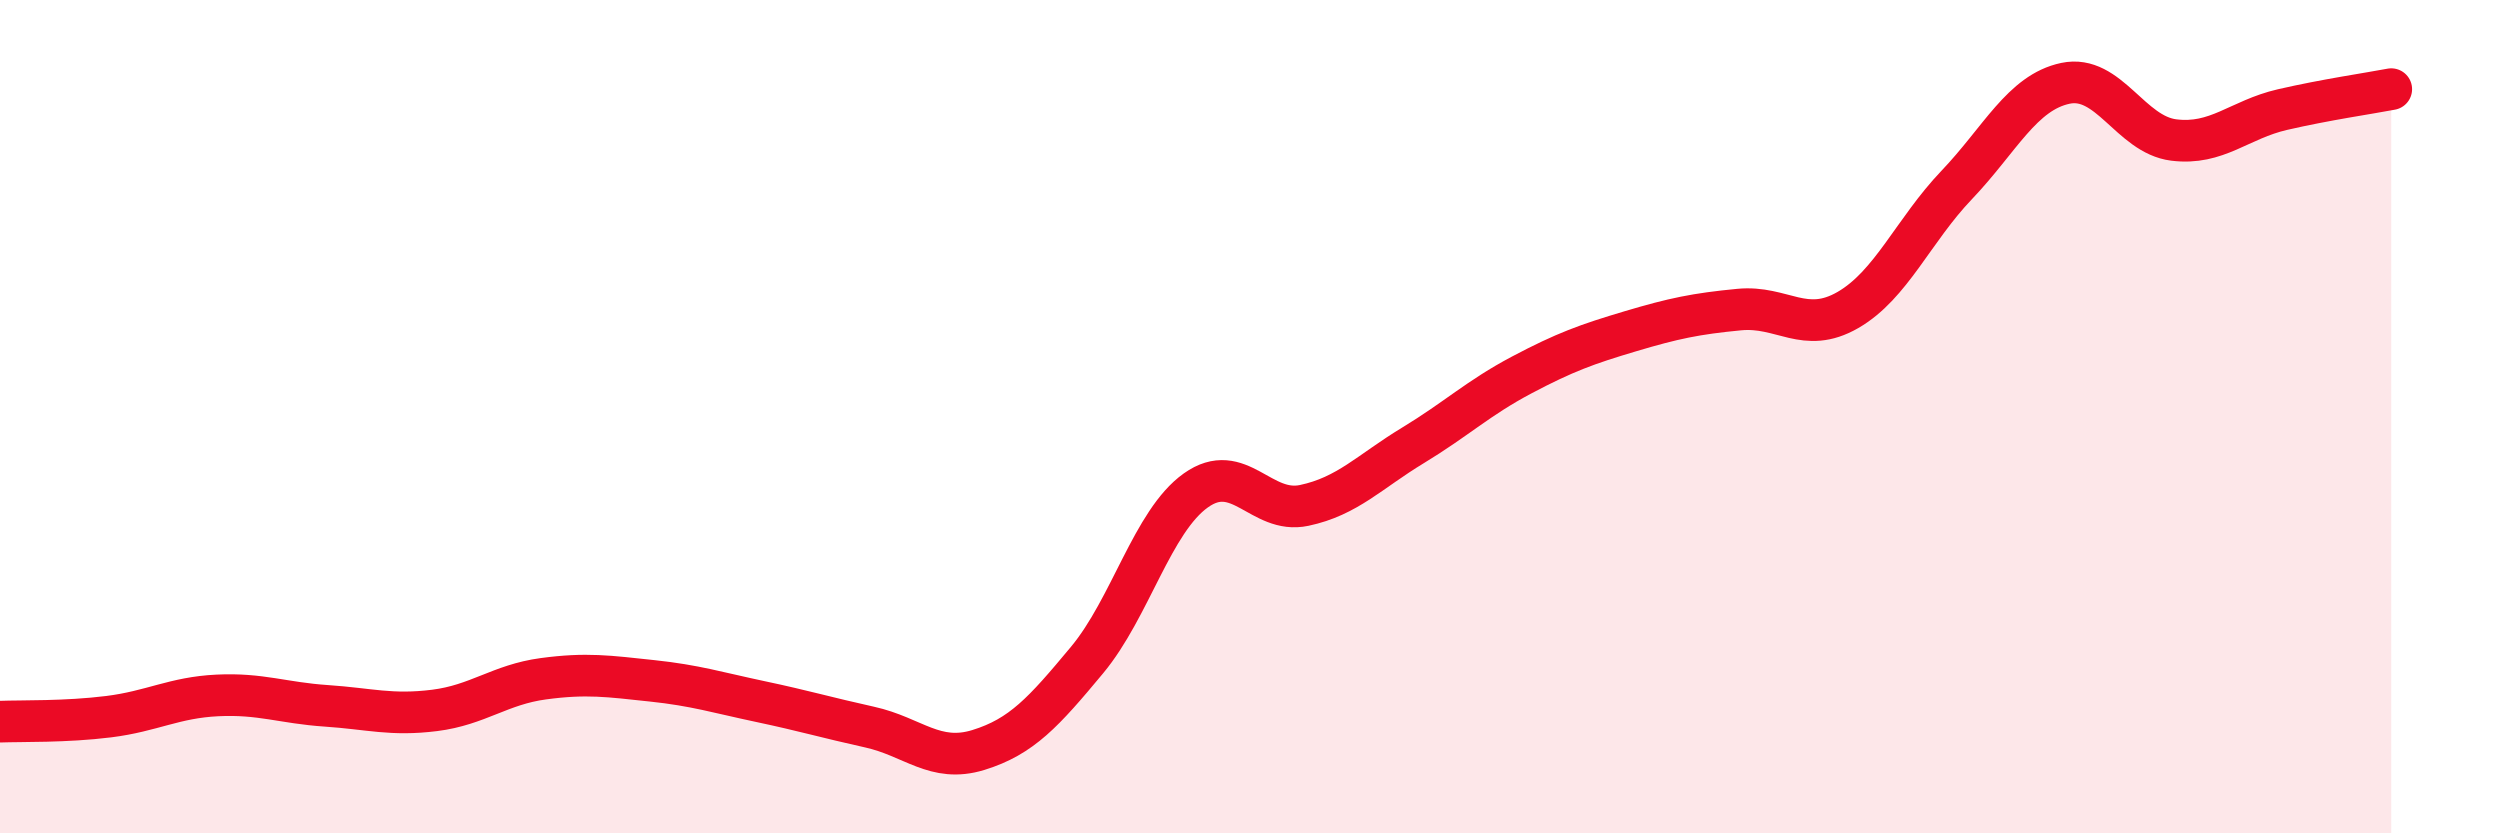
    <svg width="60" height="20" viewBox="0 0 60 20" xmlns="http://www.w3.org/2000/svg">
      <path
        d="M 0,17.32 C 0.52,17.3 1.57,17.33 2.61,17.2 C 3.65,17.07 4.18,16.74 5.22,16.69 C 6.26,16.64 6.79,16.87 7.83,16.94 C 8.87,17.01 9.39,17.18 10.43,17.05 C 11.47,16.92 12,16.43 13.04,16.29 C 14.08,16.15 14.61,16.23 15.65,16.34 C 16.69,16.45 17.22,16.62 18.26,16.84 C 19.3,17.06 19.83,17.22 20.87,17.45 C 21.91,17.68 22.44,18.32 23.48,18 C 24.52,17.68 25.05,17.09 26.09,15.84 C 27.13,14.59 27.66,12.51 28.7,11.77 C 29.74,11.03 30.26,12.35 31.3,12.13 C 32.34,11.91 32.87,11.32 33.91,10.69 C 34.95,10.06 35.48,9.55 36.52,9 C 37.56,8.45 38.09,8.26 39.13,7.95 C 40.17,7.64 40.7,7.53 41.74,7.43 C 42.78,7.33 43.31,8.04 44.35,7.44 C 45.39,6.84 45.92,5.53 46.96,4.44 C 48,3.35 48.53,2.22 49.57,2 C 50.61,1.78 51.13,3.23 52.17,3.36 C 53.21,3.49 53.74,2.87 54.78,2.63 C 55.82,2.39 56.87,2.24 57.39,2.14L57.39 20L0 20Z"
        fill="#EB0A25"
        opacity="0.1"
        stroke-linecap="round"
        stroke-linejoin="round"
      />
      <path
        d="M 0,17.32 C 0.52,17.3 1.57,17.33 2.61,17.2 C 3.65,17.07 4.18,16.74 5.22,16.69 C 6.26,16.64 6.79,16.87 7.83,16.94 C 8.87,17.01 9.39,17.18 10.43,17.05 C 11.47,16.92 12,16.43 13.04,16.29 C 14.08,16.15 14.61,16.23 15.65,16.34 C 16.69,16.45 17.22,16.62 18.26,16.84 C 19.3,17.06 19.83,17.22 20.87,17.45 C 21.91,17.68 22.44,18.32 23.48,18 C 24.52,17.68 25.05,17.09 26.09,15.84 C 27.13,14.59 27.66,12.51 28.7,11.77 C 29.74,11.03 30.26,12.35 31.3,12.13 C 32.34,11.91 32.87,11.32 33.91,10.69 C 34.95,10.06 35.48,9.55 36.52,9 C 37.56,8.45 38.09,8.26 39.13,7.95 C 40.17,7.64 40.7,7.53 41.74,7.43 C 42.78,7.33 43.31,8.04 44.35,7.44 C 45.39,6.84 45.92,5.53 46.96,4.44 C 48,3.35 48.53,2.22 49.57,2 C 50.61,1.78 51.13,3.23 52.17,3.36 C 53.21,3.49 53.74,2.87 54.78,2.63 C 55.82,2.39 56.87,2.24 57.39,2.14"
        stroke="#EB0A25"
        stroke-width="1"
        fill="none"
        stroke-linecap="round"
        stroke-linejoin="round"
      />
    </svg>
  